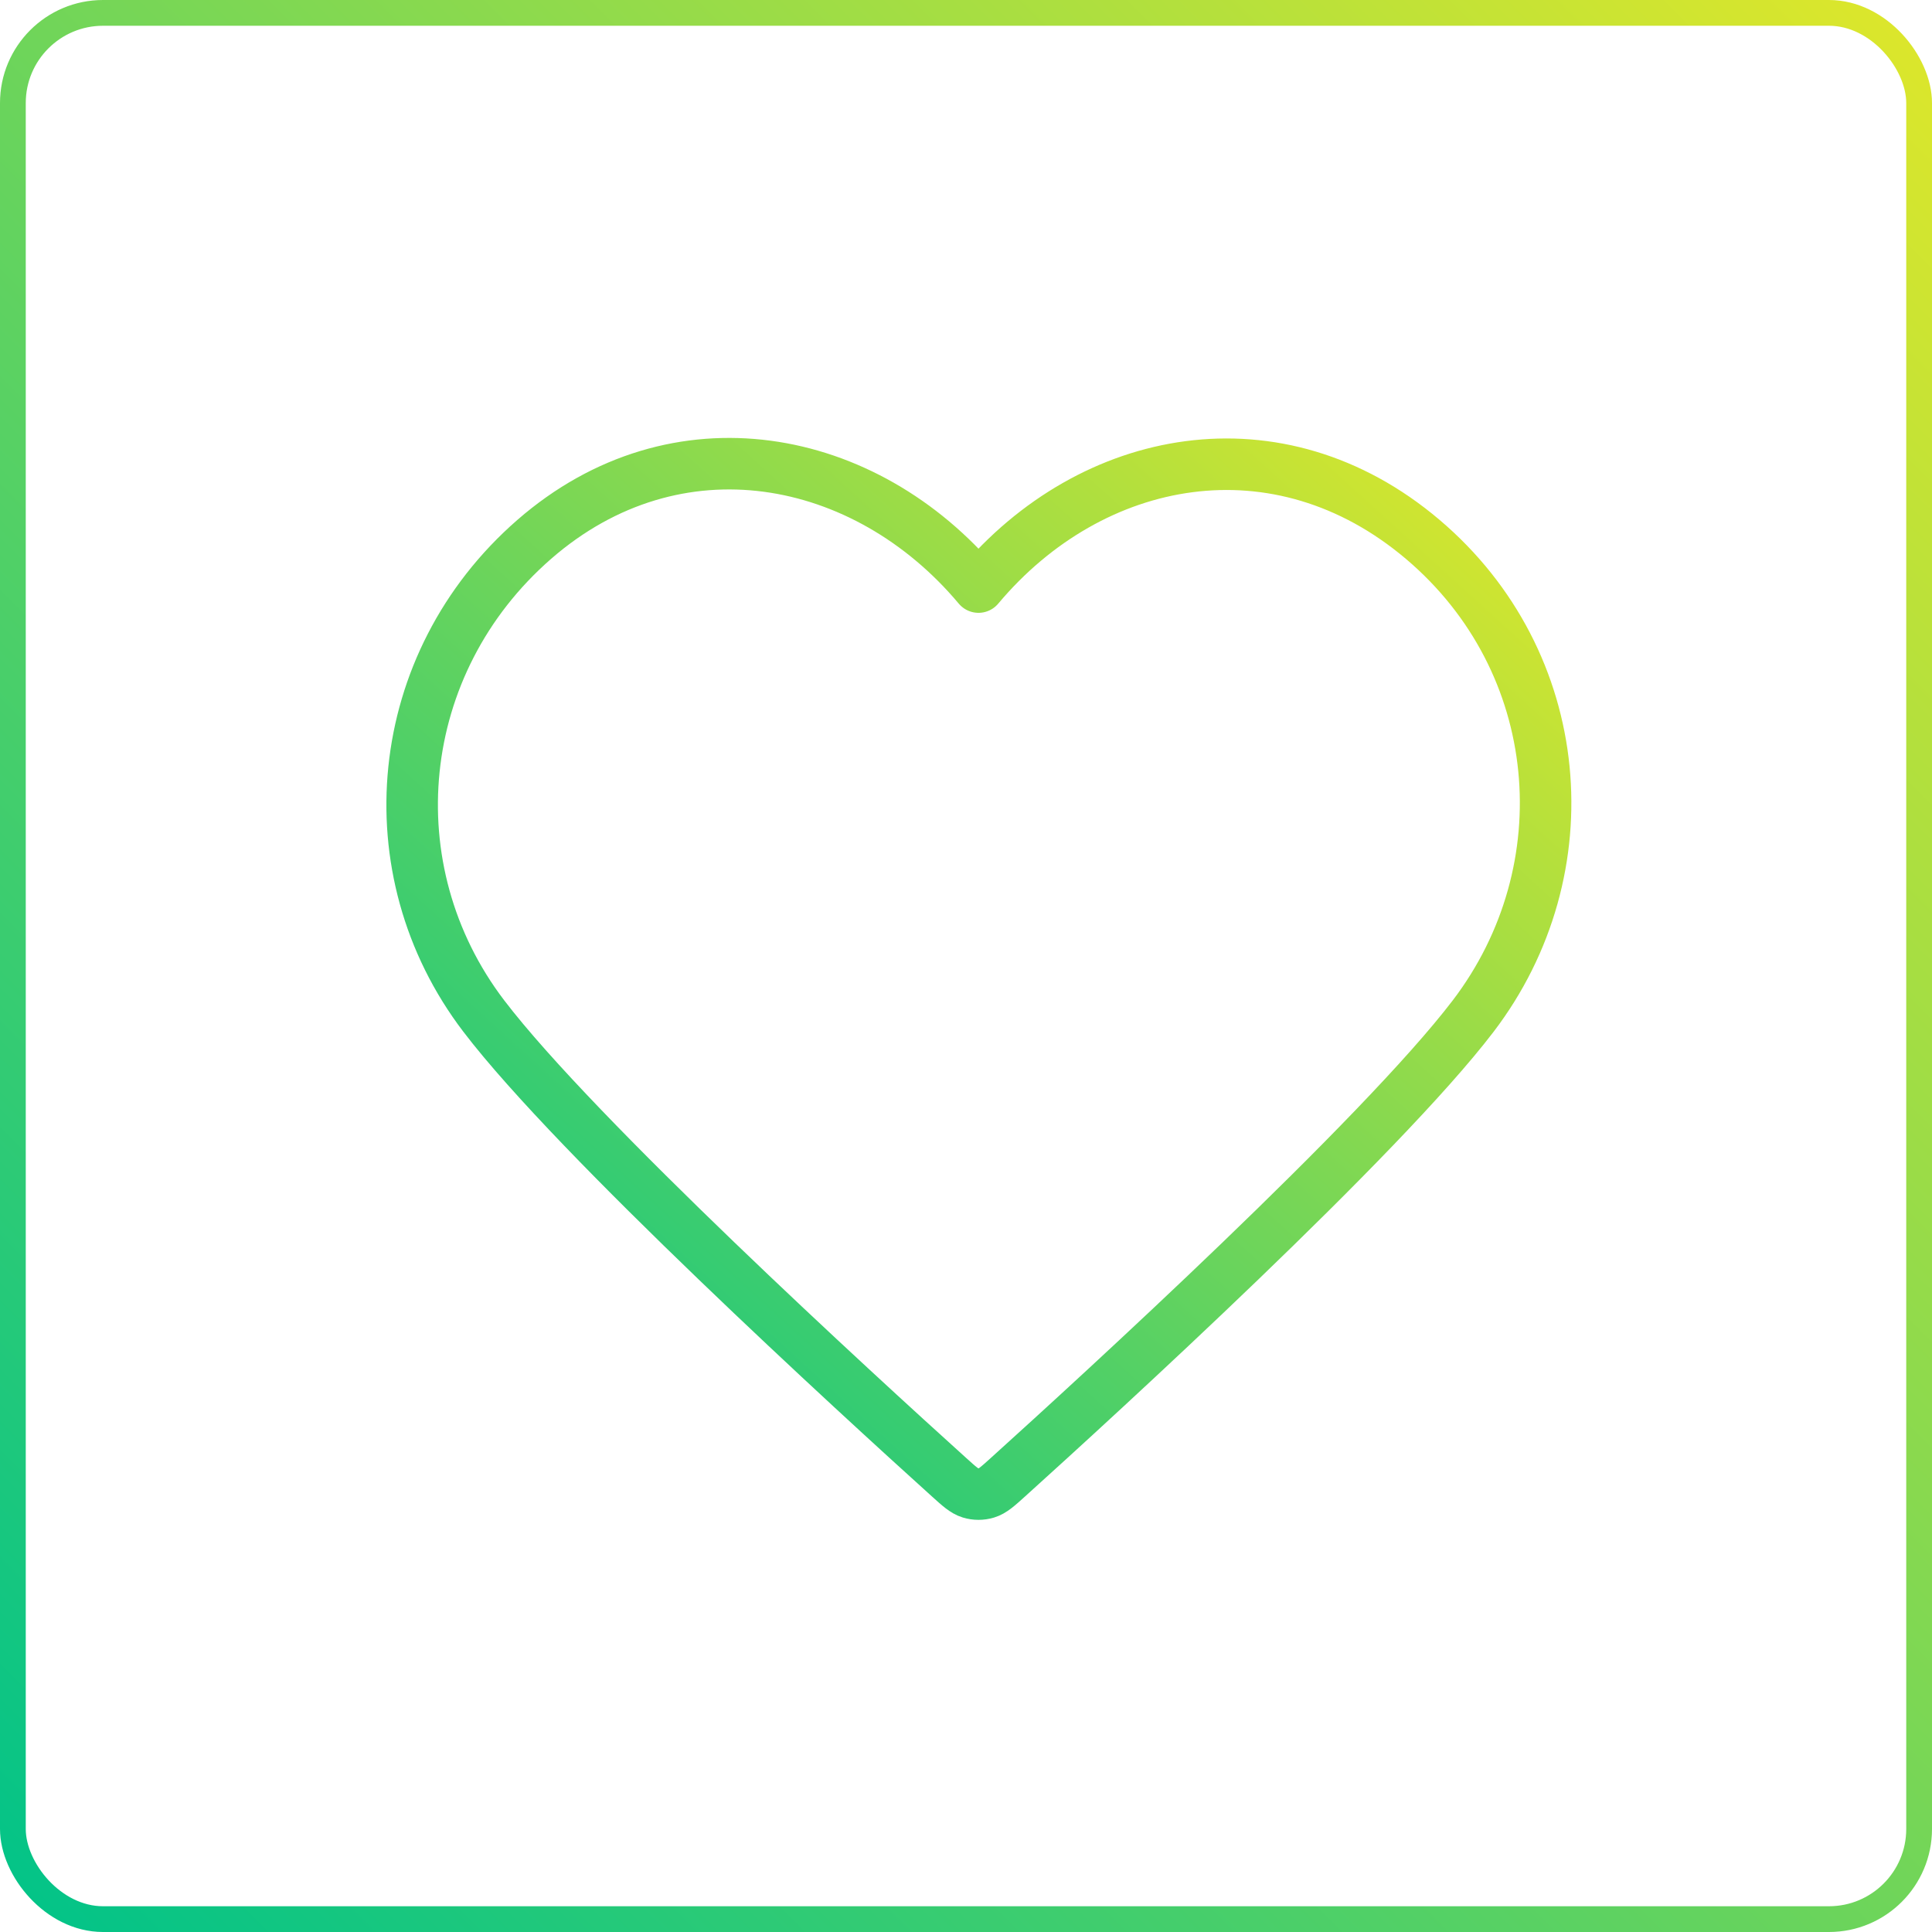 <svg width="75" height="75" viewBox="0 0 75 75" fill="none" xmlns="http://www.w3.org/2000/svg">
<rect x="0.5" y="0.5" width="74" height="74" rx="3.5" stroke="url(#paint0_linear_3162_4675)"/>
<path fill-rule="evenodd" clip-rule="evenodd" d="M37.985 22.79C33.586 17.548 26.251 16.138 20.74 20.938C15.229 25.739 14.453 33.765 18.781 39.443C22.38 44.163 33.27 54.12 36.839 57.342C37.238 57.703 37.438 57.883 37.67 57.954C37.874 58.016 38.096 58.016 38.299 57.954C38.532 57.883 38.732 57.703 39.131 57.342C42.7 54.12 53.59 44.163 57.189 39.443C61.517 33.765 60.835 25.688 55.23 20.938C49.624 16.188 42.383 17.548 37.985 22.79Z" stroke="url(#paint1_linear_3162_4675)" stroke-width="2" stroke-linecap="round" stroke-linejoin="round"/>
<defs>
<linearGradient id="paint0_linear_3162_4675" x1="-0.001" y1="74.999" x2="74.999" y2="-0.001" gradientUnits="userSpaceOnUse">
<stop stop-color="#00C389"/>
<stop offset="1" stop-color="#DFE72A"/>
</linearGradient>
<linearGradient id="paint1_linear_3162_4675" x1="15.999" y1="58" x2="55.818" y2="14.199" gradientUnits="userSpaceOnUse">
<stop stop-color="#00C389"/>
<stop offset="1" stop-color="#DFE72A"/>
</linearGradient>
</defs>
</svg>
